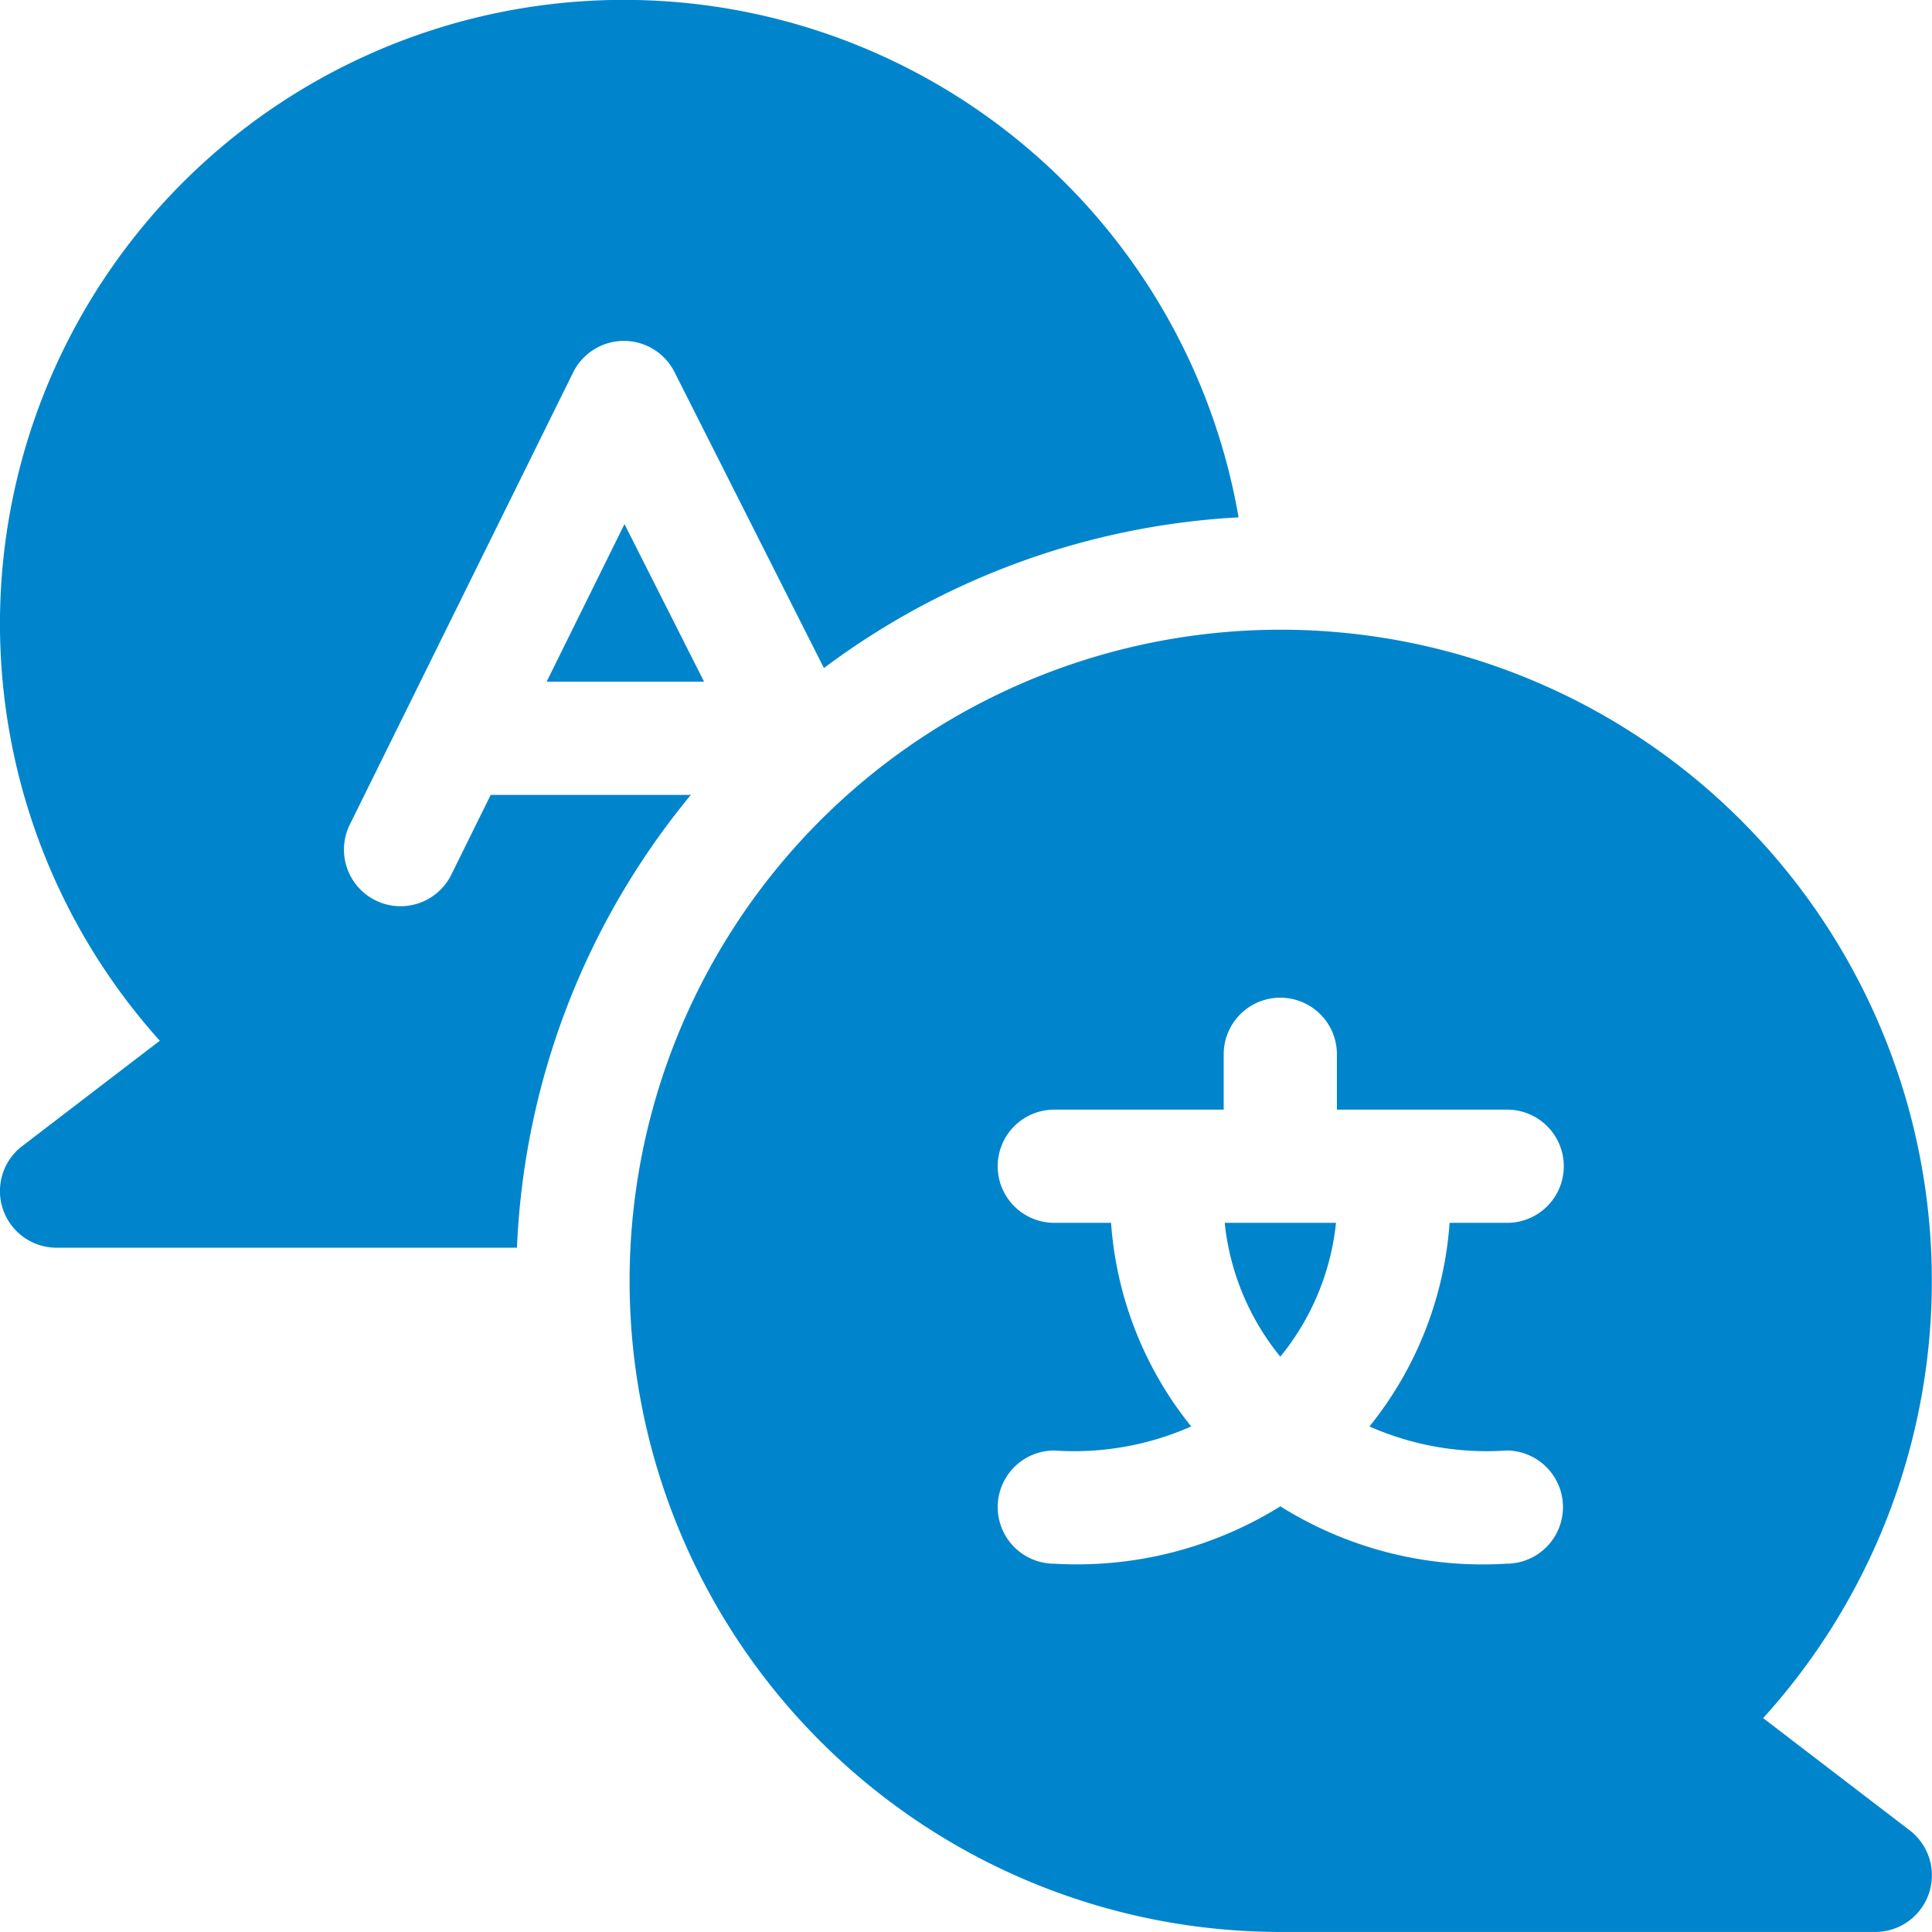 <svg xmlns="http://www.w3.org/2000/svg" width="77.147" height="77.146" viewBox="0 0 77.147 77.146"><g transform="translate(0)"><path d="M19.594,31.742l-1.586,3.211a2.26,2.26,0,0,1-4.053-2L22.887,14.87a2.262,2.262,0,0,1,4.044-.018L32.9,26.676a30.357,30.357,0,0,1,16.558-6.018,24.912,24.912,0,1,0-43.077,20.9l-5.5,4.21a2.262,2.262,0,0,0,1.374,4.055H20.643a30.385,30.385,0,0,1,6.944-18.082H19.594Z" fill="#0085cc"/><path d="M144.852,145.185h6.288l-3.179-6.294Z" transform="translate(-123.025 -117.963)" fill="#0085cc"/><path d="M217.934,214.755l-5.856-4.485a26,26,0,1,0-19.33,8.539h23.812A2.262,2.262,0,0,0,217.934,214.755Zm-16.11-15.171a2.26,2.26,0,1,1,0,4.52,15.21,15.21,0,0,1-9.025-2.29,15.39,15.39,0,0,1-9.026,2.29,2.26,2.26,0,0,1,0-4.52,11.54,11.54,0,0,0,5.466-.96,14.584,14.584,0,0,1-3.2-8.131h-2.267a2.26,2.26,0,0,1,0-4.52h6.765v-2.21a2.26,2.26,0,1,1,4.52,0v2.21h6.8a2.26,2.26,0,1,1,0,4.52h-2.3a14.581,14.581,0,0,1-3.2,8.131A11.562,11.562,0,0,0,201.824,199.584Z" transform="translate(-141.673 -141.664)" fill="#0085cc"/><path d="M326.778,329.4A10.085,10.085,0,0,0,329,324.057h-4.444a10.088,10.088,0,0,0,2.222,5.346" transform="translate(-275.652 -275.228)" fill="#0085cc"/></g></svg>